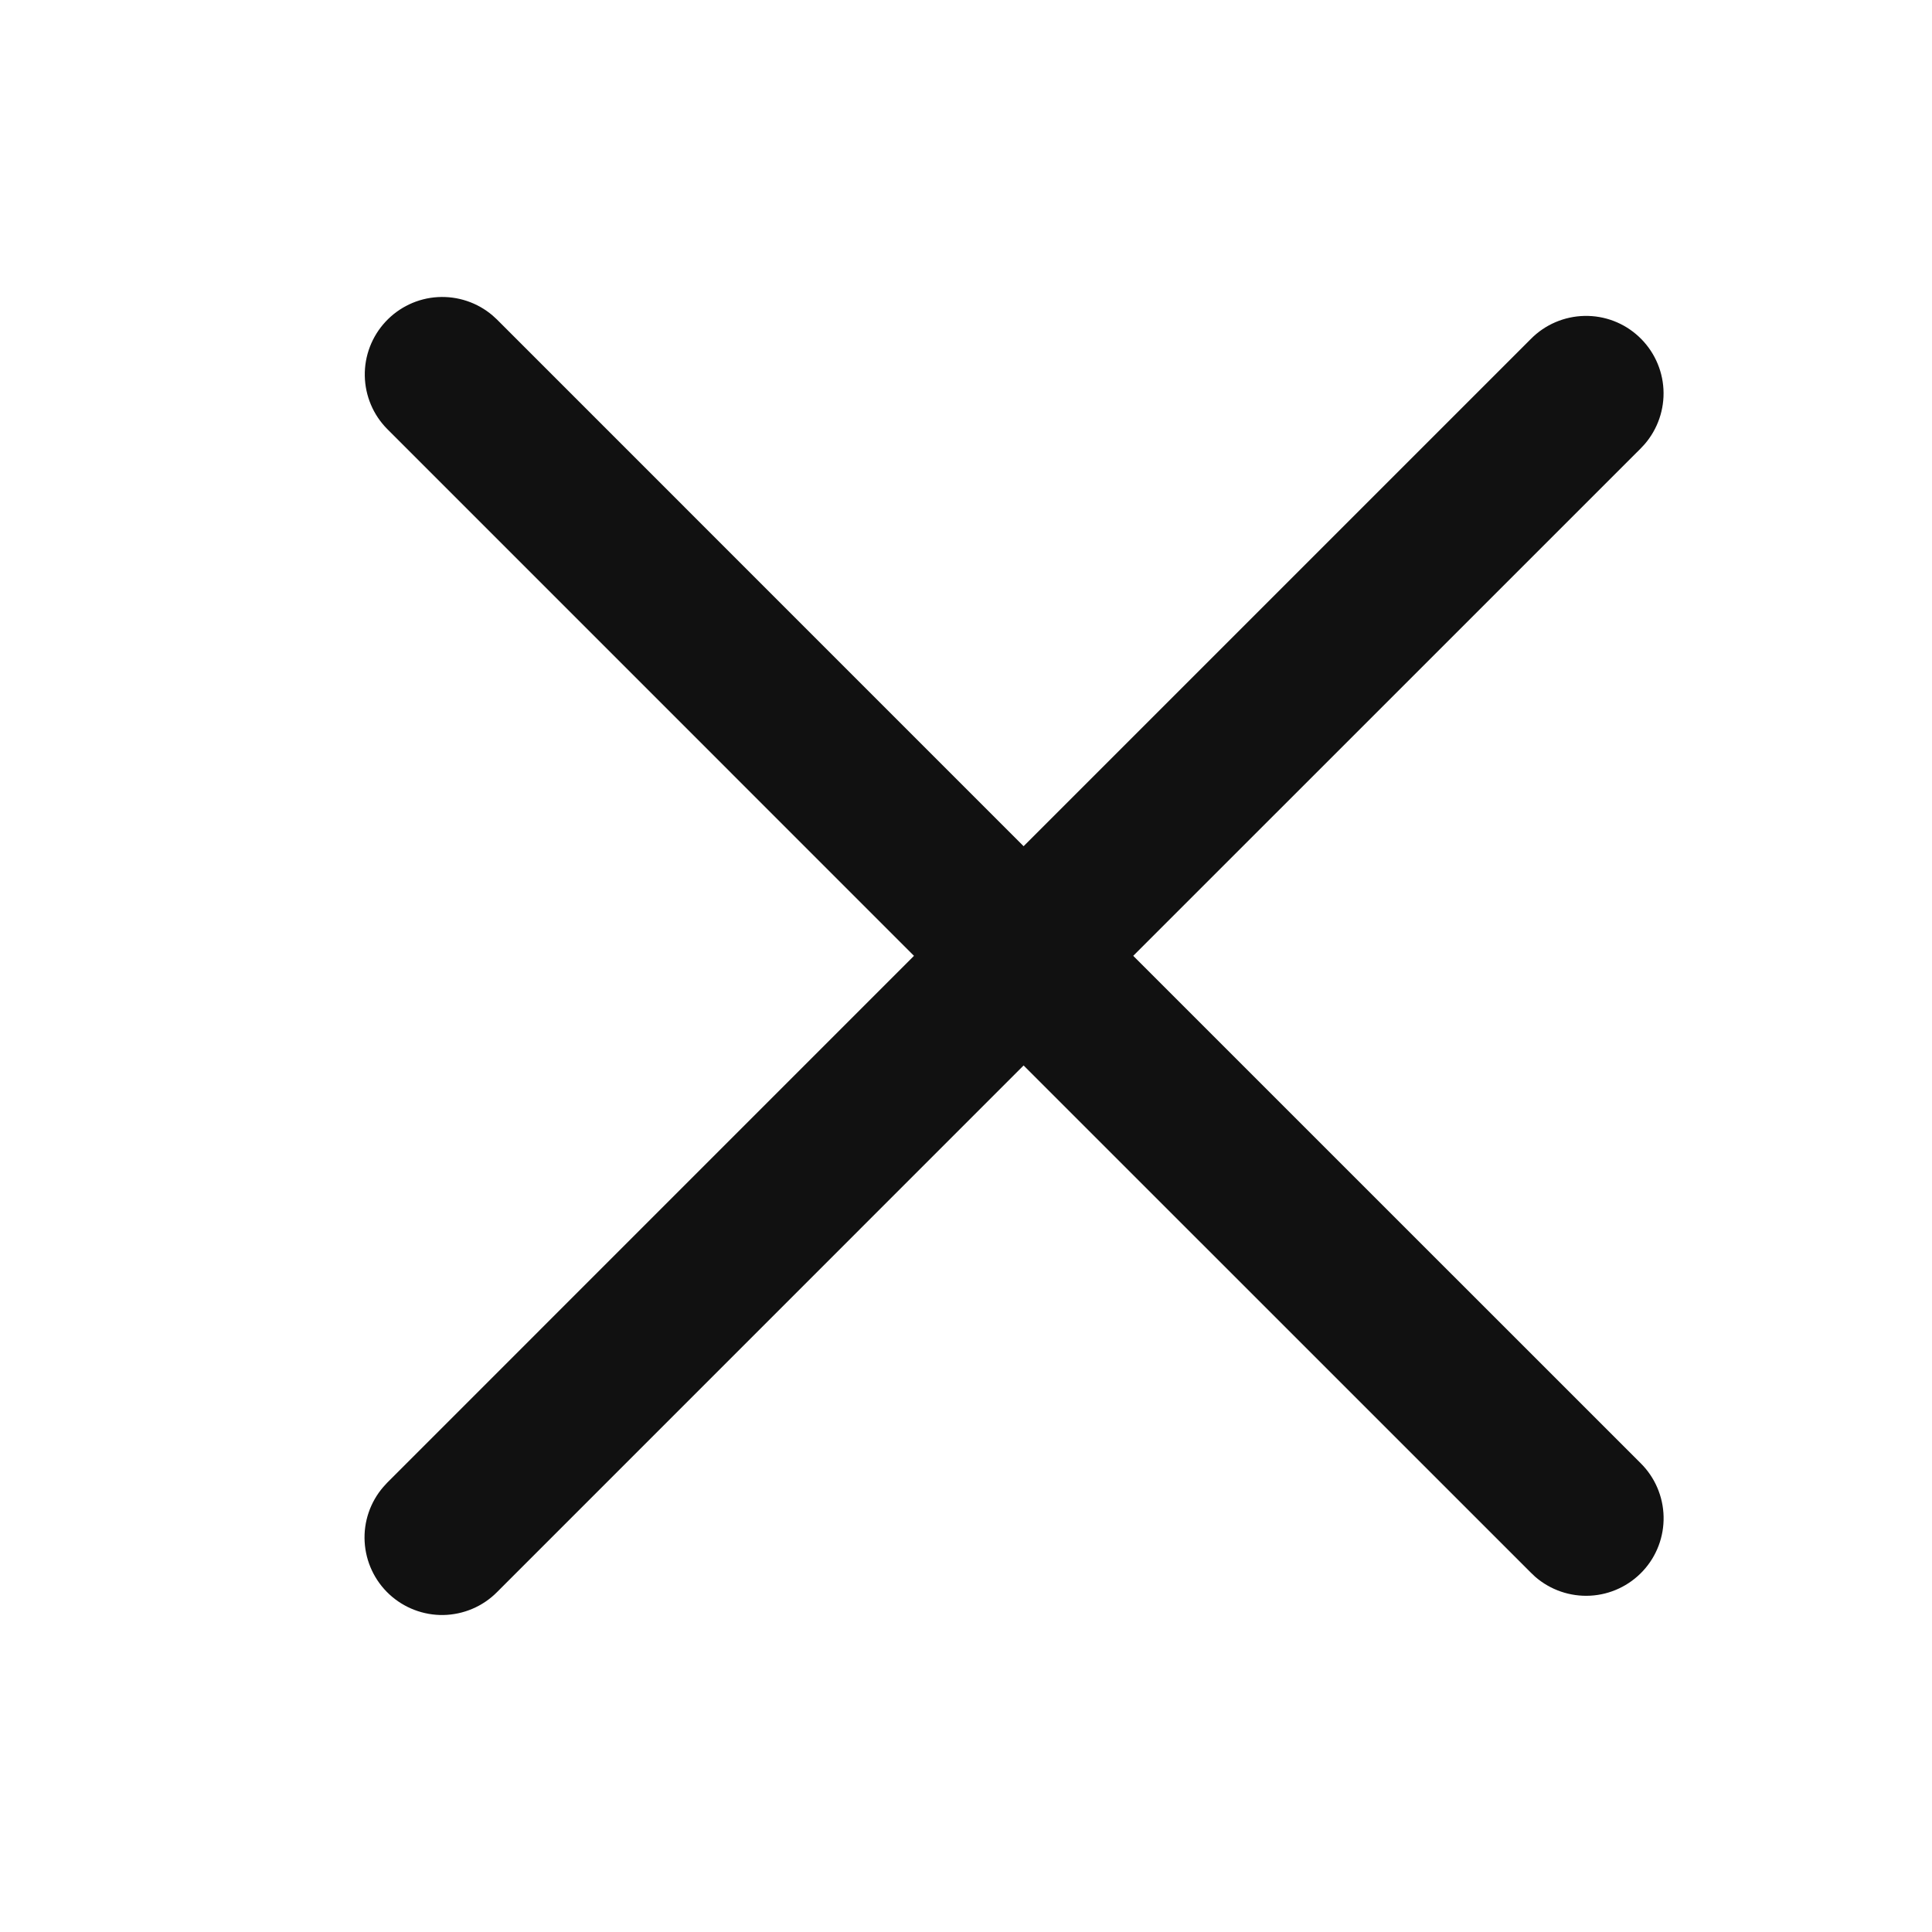 <svg width="27" height="27" viewBox="0 0 27 27" fill="none" xmlns="http://www.w3.org/2000/svg">
<g clip-path="url(#clip0_16_510)">
<path d="M6.884 4.409L6.944 4.464L14.305 11.826L21.396 4.735C21.593 4.536 21.861 4.421 22.143 4.415C22.424 4.409 22.696 4.512 22.902 4.704C23.108 4.895 23.232 5.159 23.247 5.44C23.262 5.721 23.167 5.997 22.983 6.209L22.928 6.268L15.837 13.358L22.928 20.448C23.128 20.646 23.243 20.914 23.249 21.195C23.255 21.476 23.152 21.749 22.96 21.955C22.769 22.161 22.505 22.285 22.224 22.3C21.943 22.315 21.667 22.22 21.455 22.036L21.396 21.98L14.305 14.89L6.944 22.252C6.746 22.451 6.478 22.564 6.198 22.57C5.918 22.575 5.646 22.471 5.441 22.281C5.235 22.09 5.112 21.827 5.096 21.547C5.08 21.267 5.174 20.992 5.357 20.78L5.412 20.72L12.773 13.358L5.412 5.996C5.215 5.798 5.103 5.531 5.098 5.252C5.093 4.972 5.197 4.702 5.387 4.497C5.577 4.292 5.839 4.168 6.118 4.152C6.397 4.136 6.672 4.228 6.884 4.409Z" fill="#111111"/>
</g>
<defs>
<clipPath id="clip0_16_510">
<rect width="26" height="26" fill="white" transform="translate(0.779 0.144)"/>
</clipPath>
</defs>
</svg>
